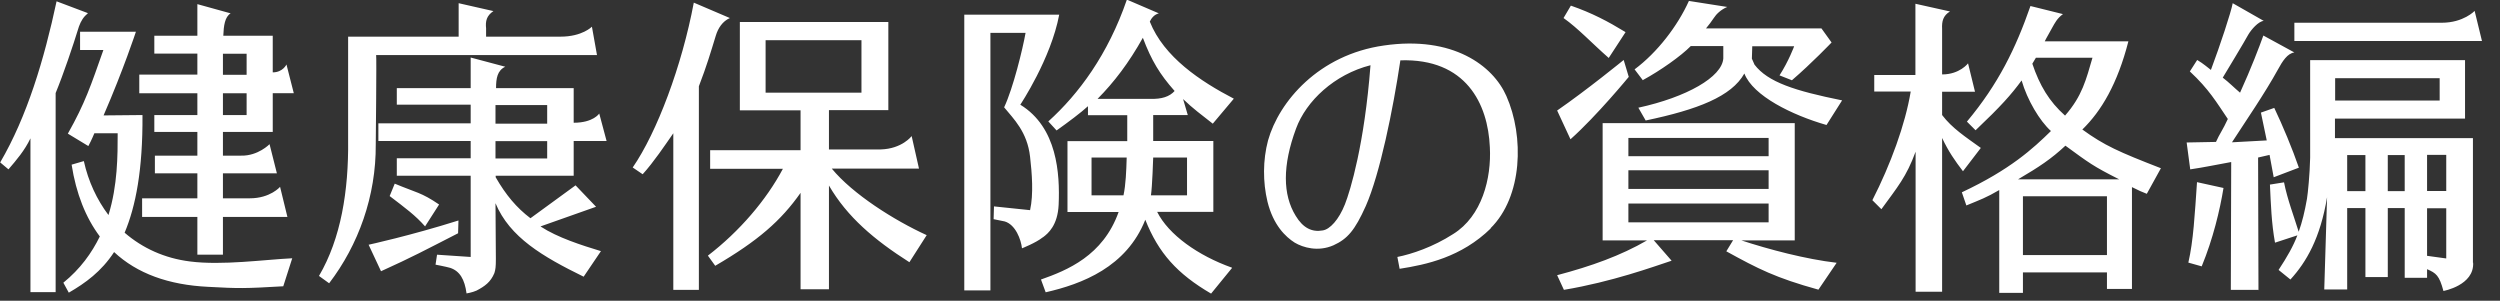 <svg xmlns="http://www.w3.org/2000/svg" width="133" height="16" viewBox="0 0 133 16"><rect x="0" y="0" width="133" height="16" fill="#333333" stroke="none"/><defs><style>.cls-1{fill:#fff}</style></defs><g><path d="M2.96 15.54H1.62V7.36C1.31 8.01.87 8.52.45 9.01l-.44-.37c1.43-2.44 2.34-5.48 3-8.57L4.68.7c-.24.2-.37.41-.48.71-.32 1.04-.82 2.52-1.24 3.54v10.59Zm12.59-1.81-.48 1.5c-2.06.12-2.35.12-3.99.03-2.11-.1-3.79-.71-5.01-1.85-.68 1.04-1.53 1.65-2.41 2.16l-.29-.53c.9-.73 1.51-1.58 1.94-2.46-.75-1-1.26-2.28-1.5-3.82l.65-.19c.24 1.09.7 2.06 1.31 2.87.49-1.58.49-3.18.49-4.35H5.02s-.15.37-.32.68l-1.09-.66c.92-1.63 1.22-2.55 1.89-4.45H4.26v-.97h2.97S6.57 3.7 5.51 6.14l2.07-.02c.02 2.91-.36 4.86-.95 6.26.95.82 2.12 1.36 3.48 1.53 1.7.22 3.98-.1 5.44-.17ZM10.5 4.96H7.41v-.99h3.09V2.85H8.21V1.9h2.29V.22l1.77.49c-.31.19-.37.66-.39 1.19h2.63v1.95c.54 0 .73-.42.73-.42l.39 1.53h-1.12v2.06h-2.65v1.26h.97c.9.02 1.51-.61 1.51-.61l.39 1.55h-2.87v1.33h1.43c1.09 0 1.61-.61 1.61-.61l.39 1.6h-3.43v2.01H10.5v-2.01H7.56v-.99h2.94V9.22H8.24v-.94h2.26V7.02H8.21v-.9h2.29V4.96Zm1.36-.98h1.26V2.86h-1.26v1.12Zm0 2.14h1.26V4.96h-1.26v1.16ZM19.99 7.68c.02 2.75-.92 5.35-2.48 7.39l-.54-.39c1.17-1.99 1.58-4.54 1.55-7.21V1.95h5.88V.17l1.85.42c-.37.25-.43.54-.39.92v.44h3.96c1.16 0 1.67-.53 1.67-.53l.27 1.51H20.01c.03.05-.02 4.74-.02 4.74Zm4.38 4.73c-1.8.92-2.38 1.24-4.1 2.02l-.66-1.41s2.21-.48 4.78-1.29l-.02.68Zm4.39-.36c.9.59 2.19 1 3.21 1.31l-.92 1.36c-2.18-1.07-3.93-2.09-4.69-3.91l.02 2.97c0 .42-.02.56-.08.75-.2.48-.51.7-.95.93-.22.1-.53.15-.53.15-.1-.75-.36-1.19-.87-1.36-.25-.07-.78-.17-.78-.17l.08-.53 1.79.12V9.35h-3.93v-.93h3.93V7.5h-4.91v-.94h4.91v-.99h-3.93v-.88h3.93V3.06l1.84.49c-.42.2-.49.61-.49 1.14h4.13v1.84c1.05 0 1.36-.49 1.36-.49l.39 1.46h-1.75v1.85h-4.15v.08c.54.94 1.11 1.62 1.85 2.18l2.4-1.75L31.71 11l-2.94 1.04Zm-6.14 0c-.53-.6-1.04-.97-1.89-1.62l.27-.66c1.14.48 1.41.46 2.36 1.11l-.75 1.17Zm3.74-5.47h2.75v-.99h-2.75v.99Zm0 1.85h2.75v-.92h-2.75v.92ZM37.18 15.42h-1.36V7.09c-.46.66-1.04 1.53-1.63 2.18l-.53-.36c1.29-1.87 2.62-5.41 3.25-8.77l1.92.82c-.39.17-.63.54-.75.94-.27.88-.48 1.6-.9 2.69v10.85Zm12.12-2.91-.92 1.44c-1.87-1.19-3.31-2.41-4.28-4.08v5.52h-1.51v-5.13c-1.04 1.48-2.26 2.55-4.54 3.88l-.39-.54c1.68-1.29 3.11-2.96 3.99-4.62h-3.87v-.99h4.81V5.87h-3.23v-4.7h7.9v4.69H44.1v2.09h2.75c1.14-.03 1.65-.71 1.65-.71l.39 1.73h-4.64c1.12 1.36 3.32 2.75 5.05 3.54Zm-8.57-7.58h5.1V2.14h-5.1v2.79ZM55.47 12.63c-.36.29-1.1.58-1.1.58-.05-.46-.34-1.26-.92-1.43-.24-.05-.59-.12-.59-.12l.02-.68 1.92.2c.19-.85.1-1.97 0-2.84-.15-1.33-.88-2.02-1.38-2.63.48-1.02.99-3.11 1.14-3.96h-1.87v13.7H51.3V.78h5.05c-.44 2.35-2.07 4.79-2.07 4.79 1.97 1.21 2.11 3.67 2.04 5.32-.05 1.1-.56 1.53-.83 1.73Zm10.07 1.63-1.11 1.36c-1.8-1.05-2.8-2.16-3.5-3.93-1 2.52-3.37 3.42-5.3 3.86l-.25-.68c1.39-.49 3.3-1.26 4.13-3.59h-2.72V7.51h3.18V6.13h-2.09v-.48c-.37.34-1.05.85-1.67 1.29l-.44-.48C57.39 5 58.95 2.89 59.95-.02l1.7.73c-.27.07-.41.29-.48.44.75 1.89 2.7 3.18 4.47 4.1l-1.12 1.33c-.61-.48-1.05-.8-1.58-1.31l.25.85h-1.84V7.5h3.2v3.77h-2.99c.61 1.22 2.18 2.33 3.98 2.97Zm-5.6-5.88h-1.87v2.01h1.7c.12-.56.15-1.29.17-2.01Zm2.54-3.55c-.77-.87-1.22-1.6-1.68-2.82-.75 1.34-1.53 2.36-2.41 3.25h2.79c.63.02 1.04-.12 1.31-.42Zm-1.25 5.56h1.92V8.38h-1.8s-.05 1.58-.12 2.01ZM79.32 12.14c-1.58 1.55-3.45 1.94-4.86 2.16l-.12-.63c.76-.15 1.9-.53 2.97-1.22 1.53-.95 2.04-2.96 1.95-4.62-.1-2.31-1.27-4.73-4.76-4.62-.39 2.62-1.09 6.05-1.84 7.75-.58 1.29-.97 1.75-1.72 2.09-.82.36-1.62.12-2.06-.14-.49-.31-1.14-.93-1.45-2.18-.25-1.04-.25-2.21.03-3.26.58-2.06 2.69-4.56 6.17-5.05 3.66-.53 5.8 1.07 6.51 2.69.95 2.14.87 5.35-.85 7.04Zm-6.41-8.67c-1.92.49-3.42 1.9-3.96 3.37-.73 1.97-.71 3.52-.02 4.64.39.65.87.88 1.43.78.39-.05.87-.58 1.19-1.39.29-.73 1.04-3.21 1.36-7.39ZM83.55 7.41l-.71-1.53c1.58-1.09 3.54-2.69 3.54-2.69l.27.9s-1.7 2.07-3.09 3.31Zm9.03 5.36c1.55.51 3.5 1.02 5.13 1.21l-.97 1.43c-2.28-.63-3.21-1.11-4.9-2.04l.36-.59h-4.22l.95 1.09c-.97.32-3.16 1.12-5.73 1.55l-.36-.78c1.82-.48 3.38-1.04 4.78-1.85h-2.36V6.55h10.22v6.24h-2.91Zm-7-9.69c-.88-.77-1.63-1.58-2.4-2.12l.39-.66c1.12.39 1.96.83 2.91 1.41l-.9 1.38Zm1.05 5.23h7.46v-.97h-7.46v.97Zm0 1.74h7.46v-.99h-7.46v.99Zm7.46 1.78v-1h-7.46v1h7.46ZM87.4 4.27l-.44-.58c1.21-.9 2.29-2.31 2.89-3.64l2.04.32c-.34.14-.59.39-.71.58-.15.22-.24.34-.42.56h6.14l.54.75s-1.05 1.1-2.11 2.01l-.66-.26c.49-.76.78-1.55.78-1.55h-2.23l-.02.66.14.32c.71.93 2.14 1.39 4.66 1.9l-.83 1.31c-1.84-.53-3.91-1.55-4.37-2.74-.68 1.22-2.48 1.92-5.25 2.5l-.39-.68c2.57-.56 4.45-1.63 4.52-2.62v-.66h-1.73c-.53.54-1.63 1.31-2.53 1.8ZM105.38 7.87l-.95 1.24c-.43-.56-.77-1.05-1.11-1.77v8.18h-1.41V8.07c-.49 1.34-.97 1.89-1.82 3.06l-.48-.48c.97-1.9 1.75-4.03 2.04-5.78h-1.94v-.88h2.19V.2l1.84.41c-.37.22-.44.53-.42.92v2.43c.94 0 1.38-.59 1.38-.59l.37 1.51h-1.75v1.24c.53.7 1.24 1.16 2.06 1.75Zm8.04 2.04v5.46h-1.33v-.88h-4.47v1.09h-1.26v-5.47c-.7.41-1 .51-1.75.82l-.24-.7c2.58-1.21 3.79-2.33 4.74-3.26-.6-.54-1.26-1.65-1.56-2.69-.56.76-1.09 1.36-2.45 2.65l-.46-.46c1.68-2.01 2.6-3.91 3.38-6.15l1.73.43c-.31.22-.44.49-.56.7-.17.32-.31.54-.41.75h4.45c-.58 2.26-1.44 3.71-2.45 4.69 1.17.85 1.94 1.19 4.18 2.06l-.75 1.36c-.22-.08-.42-.17-.82-.37Zm-.68-.37c-1.39-.7-1.6-.87-2.86-1.79-.75.7-1.38 1.12-2.52 1.79h5.37Zm-.65.9h-4.47v3.13h4.47v-3.13Zm-2.23-4.29c.92-1.05 1.12-1.92 1.46-3.08h-3.01l-.19.32c.39 1.16.9 2.01 1.73 2.75ZM120.16 15.42h-1.48l.02-6.8c-.78.14-1.48.29-2.18.39l-.19-1.43c.19 0 .82-.02 1.56-.03.19-.43.36-.63.63-1.22-.61-.9-1-1.58-2.02-2.53l.39-.61c.34.2.58.42.73.53.49-1.31 1.07-3.06 1.16-3.55l1.65.94c-.29.03-.66.46-.82.73-.15.29-1.36 2.29-1.36 2.29.34.26.61.54.92.8.58-1.27 1.04-2.48 1.24-3.04l1.65.9c-.37.05-.63.46-.87.9-.71 1.29-1.7 2.72-2.45 3.88l1.85-.1s-.14-.66-.31-1.48l.71-.25c.44.92.97 2.19 1.31 3.18l-1.34.51c-.1-.53-.22-1.19-.22-1.19l-.61.14.02 7.07Zm-3.28-5.73 1.41.31c-.19 1.17-.56 2.72-1.16 4.17l-.71-.2c.27-1.17.34-2.55.46-4.27Zm14.69 4.28c.07 1.21-1.58 1.51-1.58 1.51-.22-.83-.39-.95-.87-1.16v.46h-1.19v-3.71h-.9v3.67h-1.19v-3.67h-.97v4.33h-1.22l.15-4.91c-.36 2.18-1.1 3.45-1.95 4.38l-.63-.51c.46-.7.78-1.26 1-1.84l-1.19.39c-.19-1.05-.22-2.04-.27-3.09l.75-.12c.17.88.54 1.85.78 2.63.19-.53.32-1.07.44-1.75.05-.31.15-1.29.17-2.19V3.2h8.24v3.11h-6.92v1.04h7.34v6.63Zm.47-11.79h-9.98v-.97h7.84c1.16 0 1.75-.63 1.75-.63l.39 1.6Zm-7.81 3.17h5.56V4.16h-5.56v1.19Zm1.61 4.82V8.25h-.97v1.92h.97Zm2.09 0V8.25h-.9v1.92h.9Zm1.19-1.93v1.92h1.02V8.24h-1.02Zm1.02 5.51v-2.67h-1.02v2.53l1.02.14Z" class="cls-1"/></g></svg>